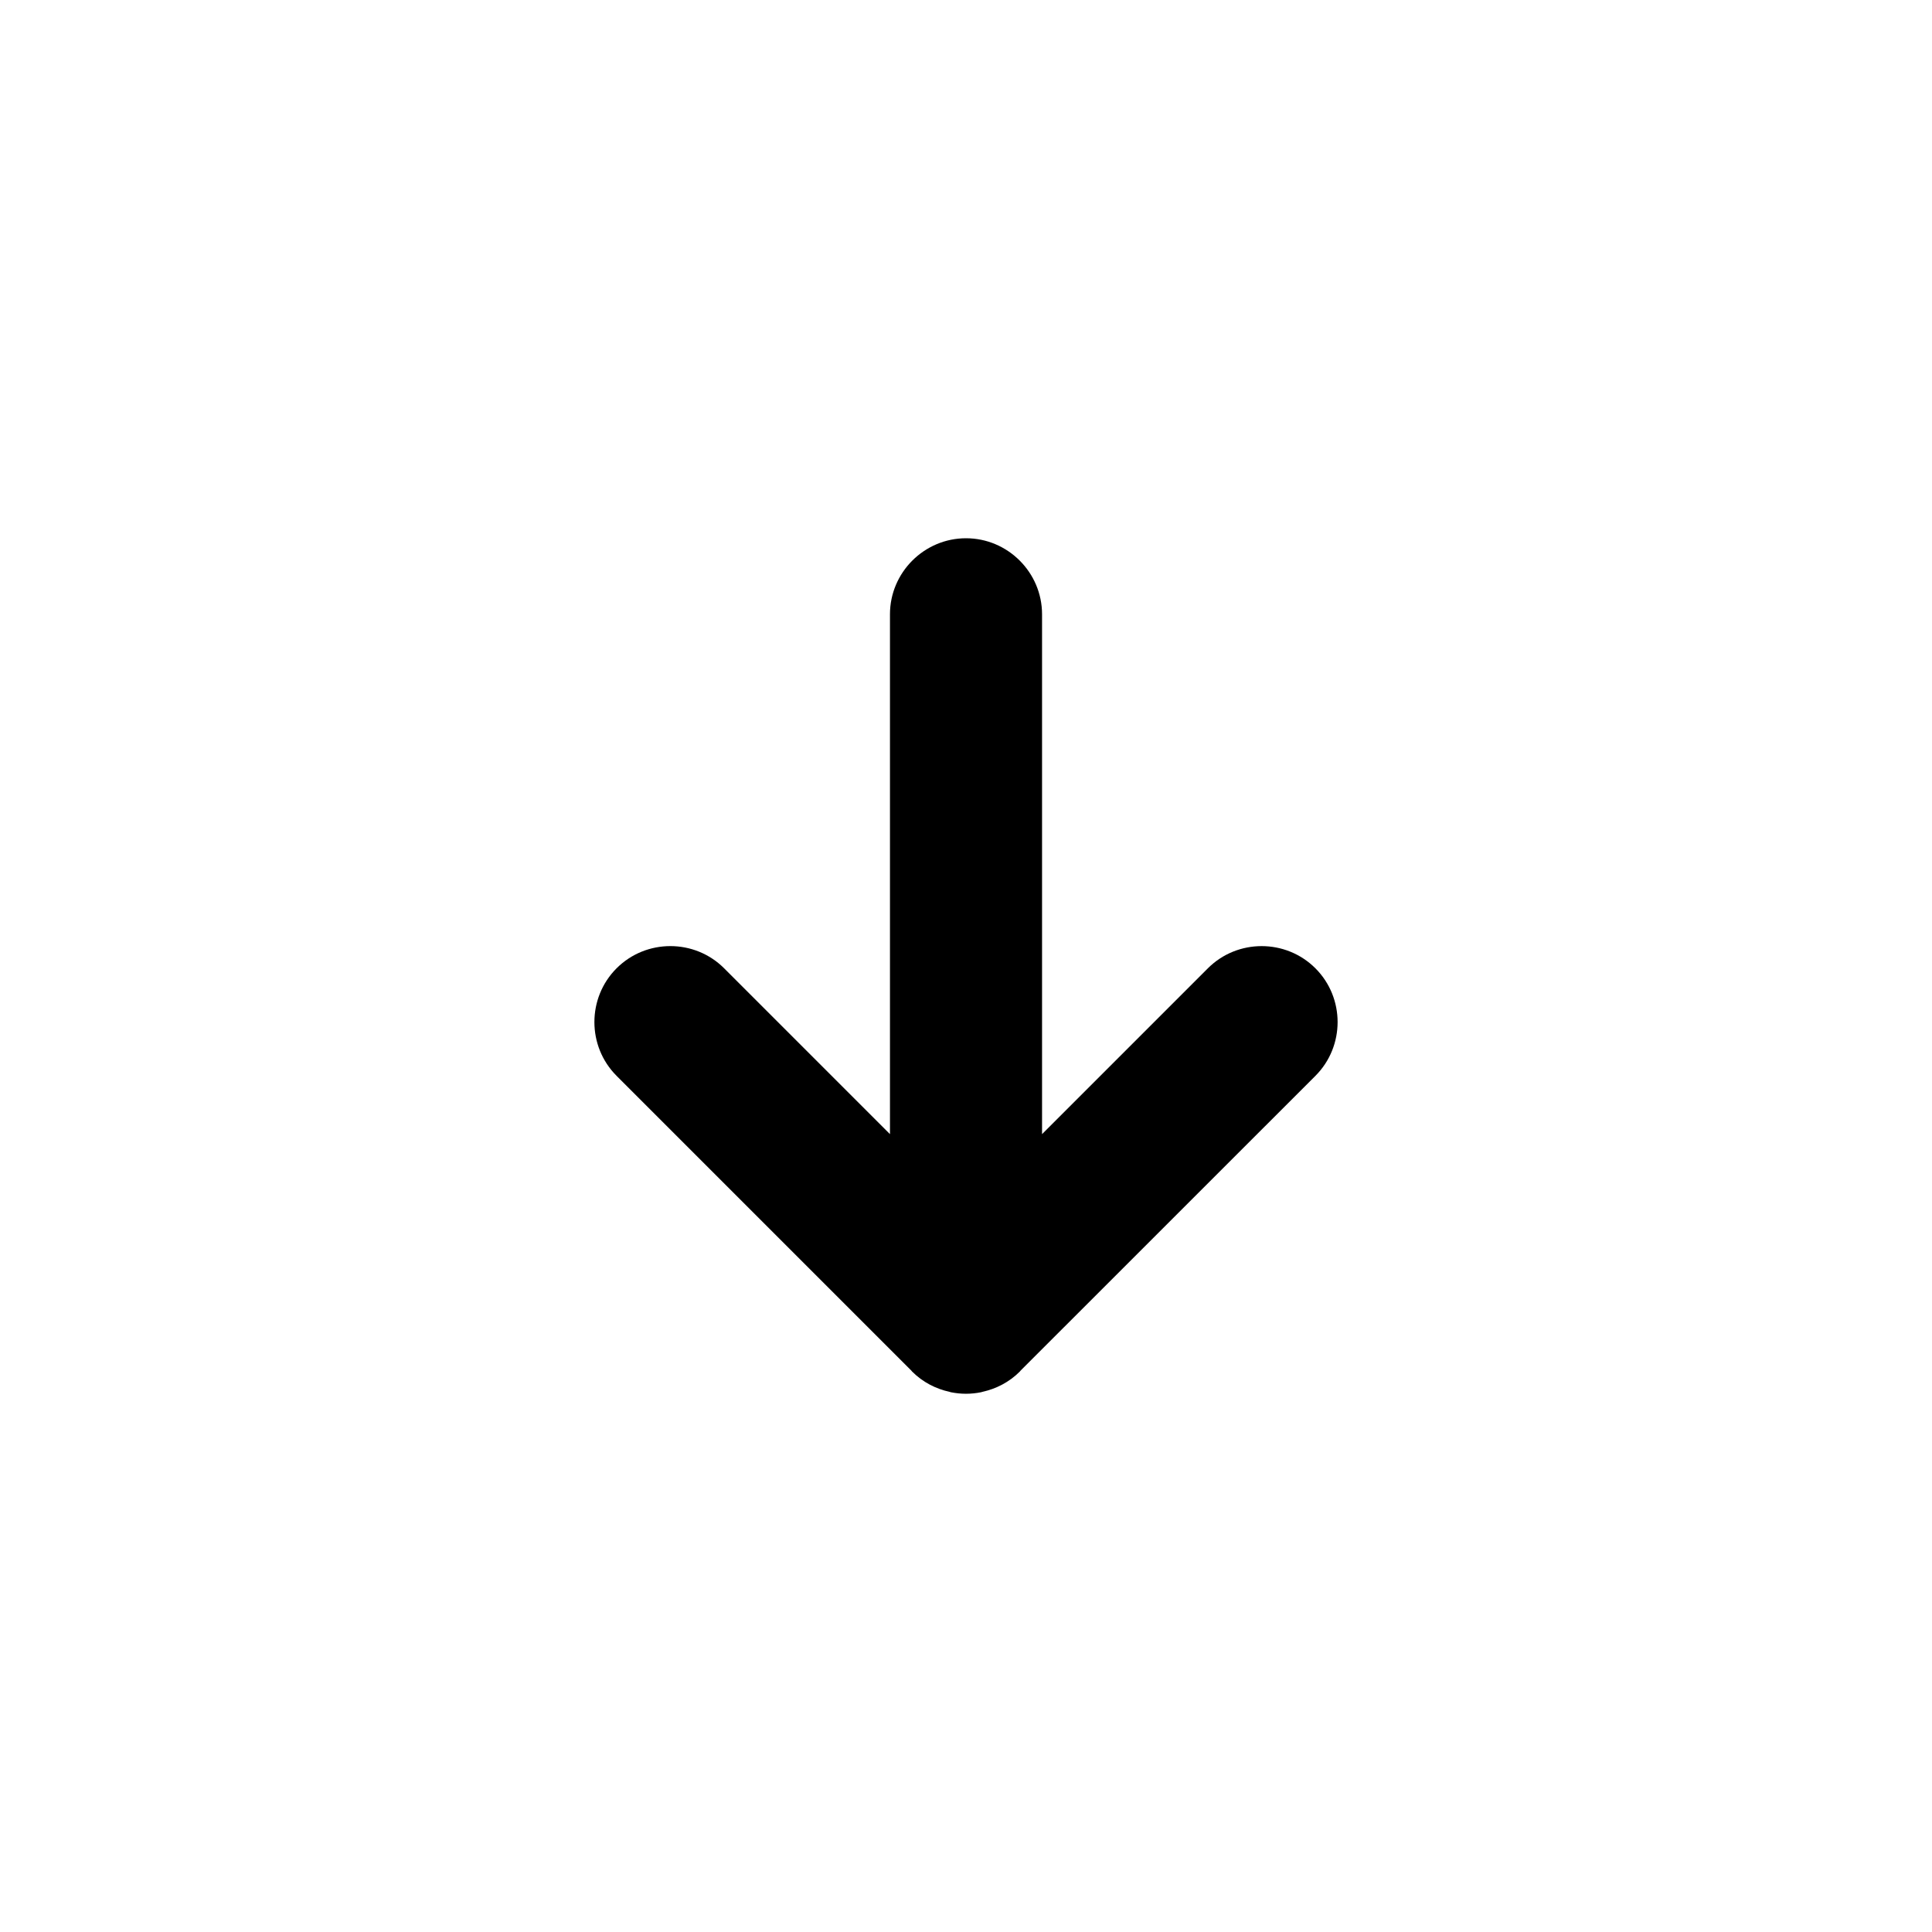<?xml version="1.0" encoding="UTF-8"?>
<!-- The Best Svg Icon site in the world: iconSvg.co, Visit us! https://iconsvg.co -->
<svg fill="#000000" width="800px" height="800px" version="1.1" viewBox="144 144 512 512" xmlns="http://www.w3.org/2000/svg">
 <path d="m307.4 429.11 78.109 78.109c0.082 0.082 0.133 0.18 0.215 0.262 2.812 2.812 6.266 4.57 9.898 5.367 0.121 0.023 0.23 0.082 0.352 0.105 1.32 0.262 2.664 0.406 4.004 0.406h0.012 0.012c1.344 0 2.684-0.141 4.004-0.406 0.121-0.023 0.23-0.074 0.352-0.105 3.633-0.797 7.09-2.555 9.898-5.367 0.082-0.082 0.137-0.18 0.215-0.262l78.129-78.109c7.84-7.84 7.84-20.66 0-28.5-7.84-7.84-20.66-7.84-28.5 0l-43.945 43.945v-137.76c0-11.082-9.07-20.152-20.152-20.152s-20.152 9.07-20.152 20.152v137.76l-43.949-43.949c-7.84-7.84-20.66-7.84-28.5 0-7.84 7.84-7.84 20.664 0 28.504z"/>
</svg>